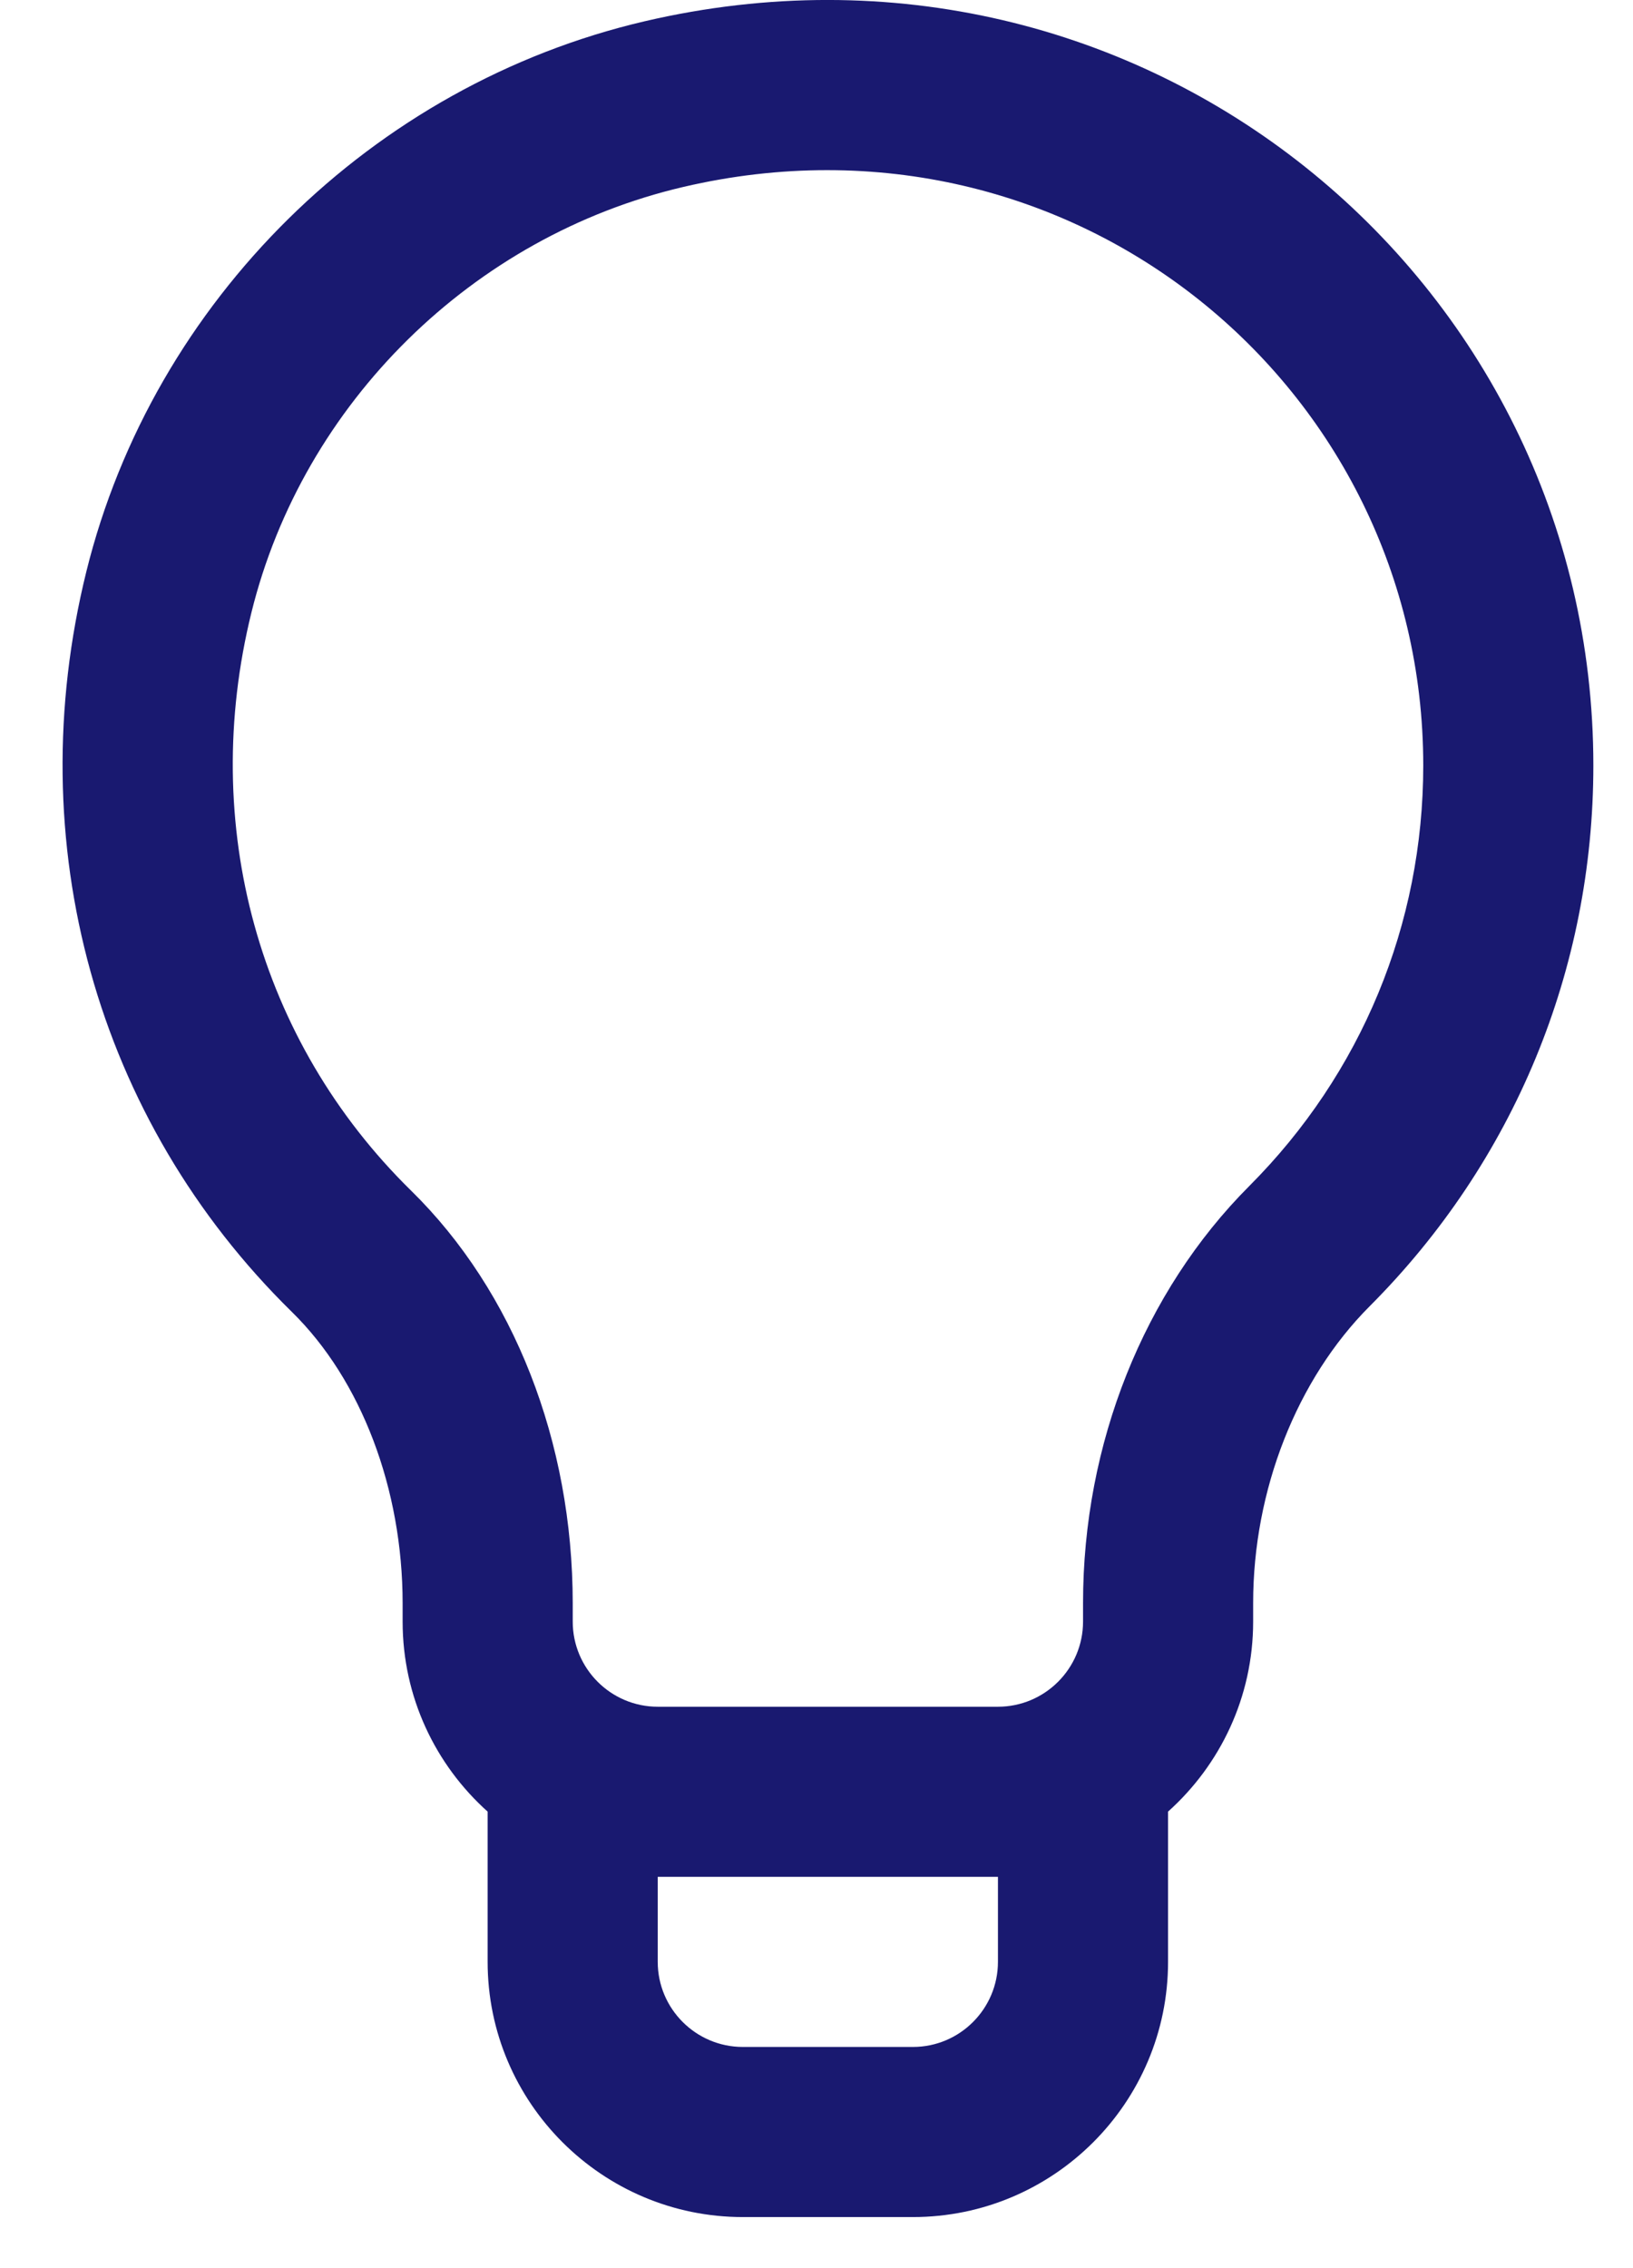 <svg width="18" height="25" viewBox="0 0 18 25" fill="none" xmlns="http://www.w3.org/2000/svg">
<path d="M7.108 0.234C4.106 0.934 1.69 3.315 0.952 6.299C0.212 9.292 1.059 12.344 3.218 14.461C3.982 15.21 4.438 16.411 4.438 17.673V17.874C4.438 18.705 4.8 19.453 5.375 19.968V21.624C5.375 23.175 6.637 24.437 8.188 24.437H10.063C11.614 24.437 12.875 23.175 12.875 21.624V19.968C13.45 19.453 13.813 18.705 13.813 17.874V17.669C13.813 16.426 14.293 15.203 15.098 14.397C16.688 12.804 17.563 10.687 17.563 8.437C17.563 3.057 12.577 -1.041 7.108 0.234ZM11 21.624C11 22.141 10.58 22.562 10.063 22.562H8.188C7.671 22.562 7.25 22.141 7.25 21.624V20.687H11V21.624ZM13.771 13.072C12.606 14.239 11.938 15.915 11.938 17.669V17.874C11.938 18.391 11.517 18.812 11 18.812H7.25C6.733 18.812 6.313 18.391 6.313 17.874V17.673C6.313 15.892 5.663 14.233 4.531 13.123C2.85 11.474 2.193 9.092 2.772 6.749C3.342 4.442 5.211 2.602 7.534 2.06C11.825 1.059 15.688 4.263 15.688 8.437C15.688 10.187 15.007 11.833 13.771 13.072Z" fill="#191970"/>
</svg>
